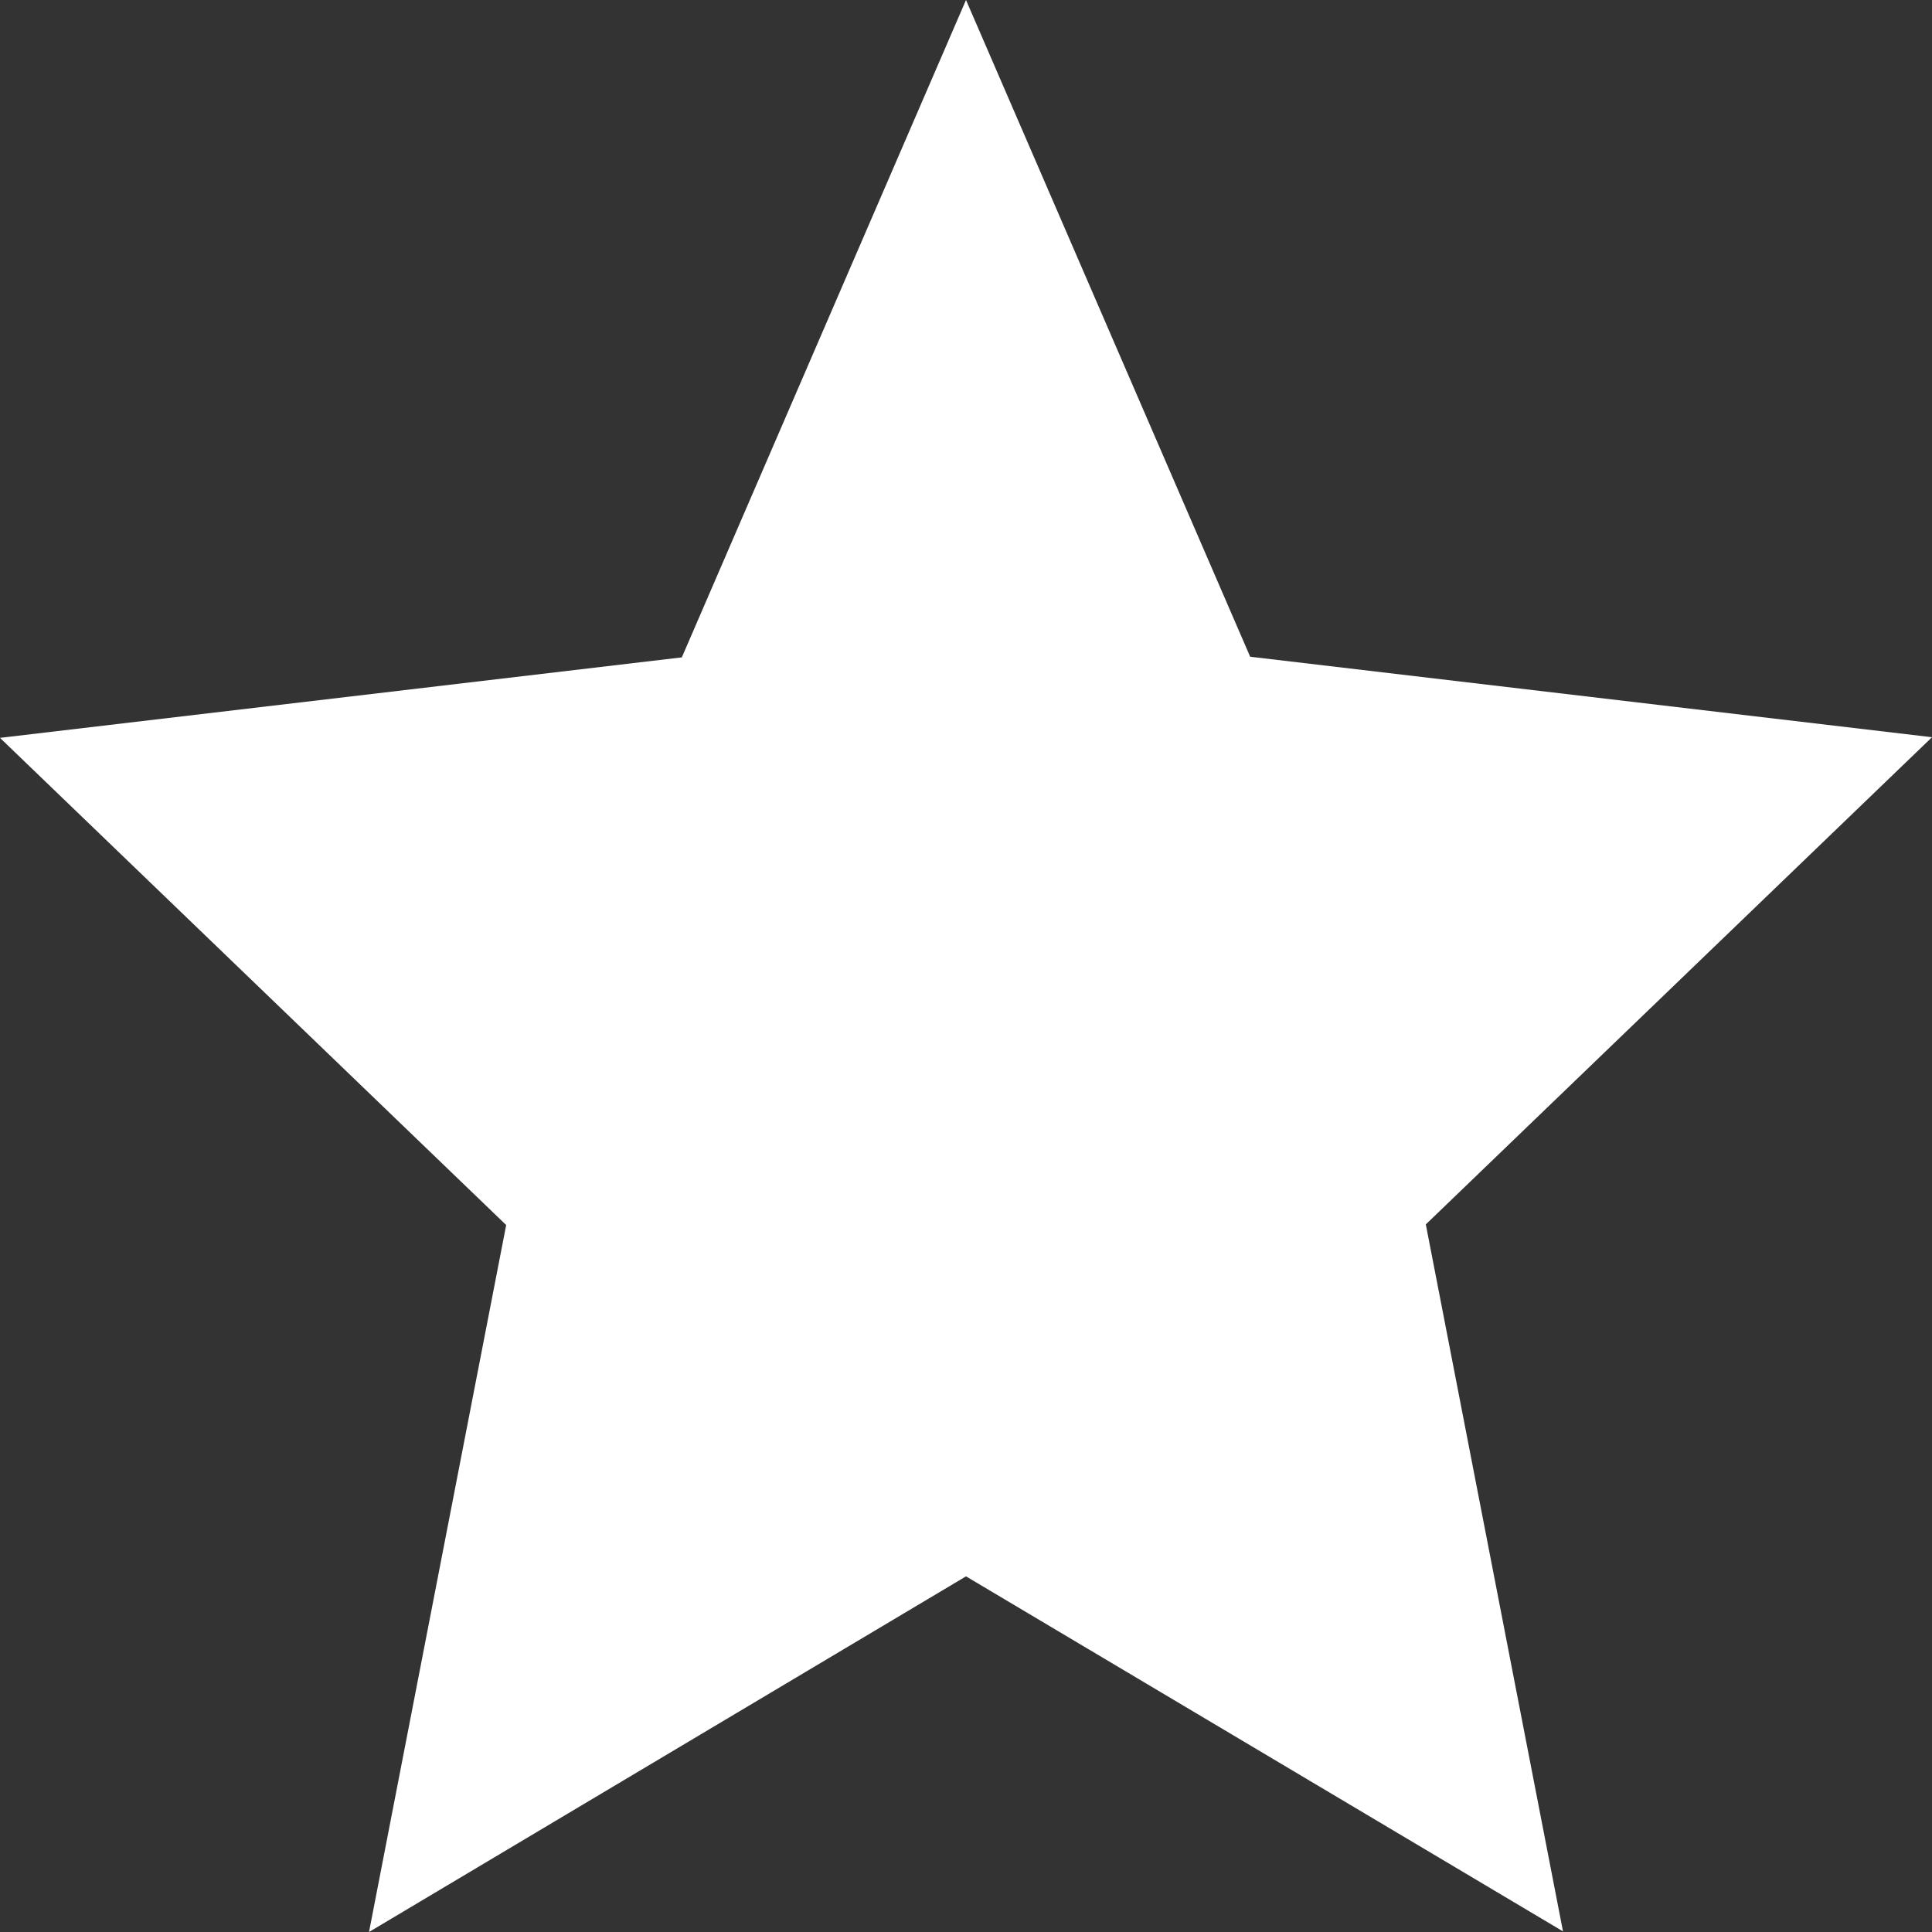 <svg id="icons" xmlns="http://www.w3.org/2000/svg" width="12" height="12" viewBox="0 0 12 12">
  <rect x="0" y="0" width="12" height="12" fill="#333333" stroke="none"/>
  <defs>
    <style>
      .cls-1 {
        fill: #fff;
      }
    </style>
  </defs>
  <path id="icon" class="cls-1" d="M6,0,7.765,4.079l4.235.5L8.856,7.605l.852,4.391L6,9.791,2.292,12l.852-4.391L0,4.583l4.235-.5Z"/>
</svg>
